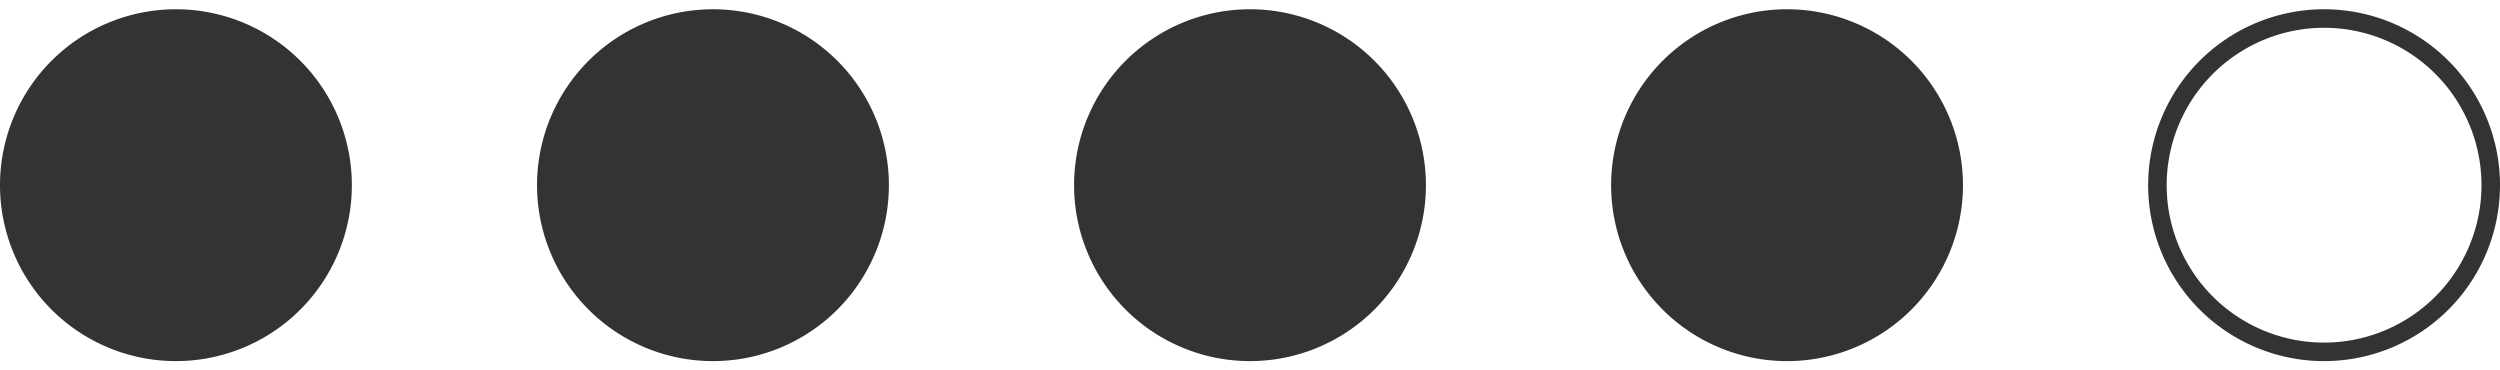 <svg id="Layer_1" data-name="Layer 1" xmlns="http://www.w3.org/2000/svg" viewBox="0 0 135 20"><defs><style>.cls-1{fill:#333;}</style></defs><title>watermarkdifficulty-4-5</title><circle class="cls-1" cx="9.5" cy="10" r="9"/><path class="cls-1" d="M9.5,1.5A8.5,8.5,0,1,1,1,10,8.51,8.51,0,0,1,9.5,1.5m0-1A9.5,9.5,0,1,0,19,10,9.5,9.5,0,0,0,9.5.5Z"/><circle class="cls-1" cx="38.5" cy="10" r="9"/><path class="cls-1" d="M38.5,1.5A8.5,8.5,0,1,1,30,10a8.51,8.51,0,0,1,8.5-8.5m0-1A9.5,9.5,0,1,0,48,10,9.5,9.5,0,0,0,38.5.5Z"/><circle class="cls-1" cx="67.5" cy="10" r="9"/><path class="cls-1" d="M67.5,1.5A8.5,8.5,0,1,1,59,10a8.51,8.51,0,0,1,8.5-8.5m0-1A9.5,9.5,0,1,0,77,10,9.5,9.5,0,0,0,67.5.5Z"/><circle class="cls-1" cx="96.5" cy="10" r="9"/><path class="cls-1" d="M96.5,1.5A8.5,8.5,0,1,1,88,10a8.51,8.51,0,0,1,8.5-8.5m0-1A9.5,9.5,0,1,0,106,10,9.5,9.5,0,0,0,96.5.5Z"/><path class="cls-1" d="M125.5,1.5A8.5,8.5,0,1,1,117,10a8.51,8.51,0,0,1,8.5-8.5m0-1A9.5,9.5,0,1,0,135,10,9.5,9.5,0,0,0,125.5.5Z"/></svg>